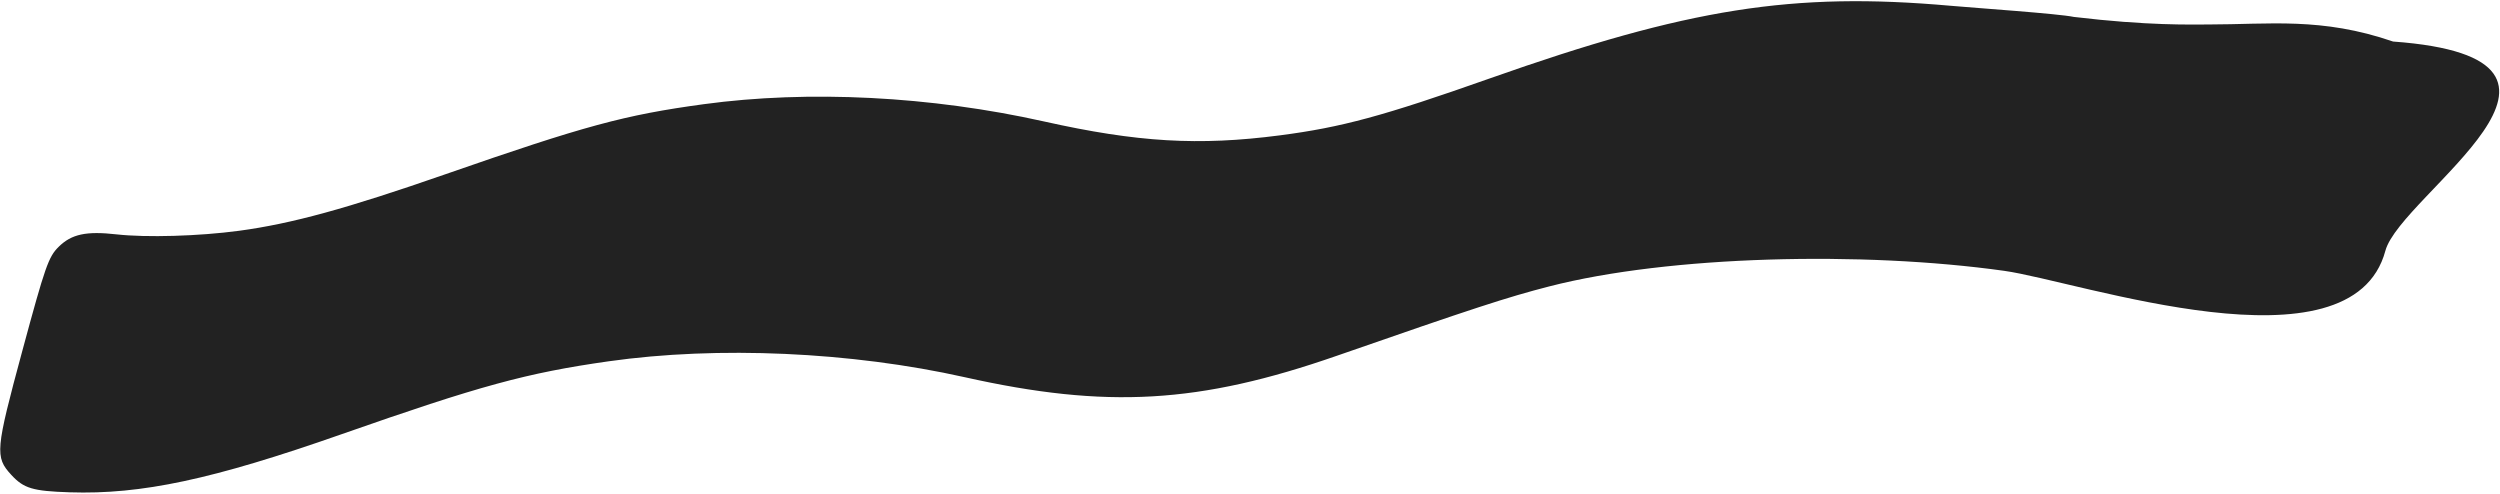 <?xml version="1.0" encoding="UTF-8"?> <svg xmlns="http://www.w3.org/2000/svg" width="1625" height="321" viewBox="0 0 1625 321" fill="none"> <path fill-rule="evenodd" clip-rule="evenodd" d="M1267.89 3.749C1165.39 -5.35 1097.46 5.362 968.266 51.002C899.171 75.412 872.113 82.748 831.901 87.983C779.116 94.856 739.276 92.51 678.7 78.964C605.023 62.489 525.633 58.451 457.507 67.714C405.997 74.716 380.08 81.742 289.666 113.209C225.334 135.597 189.561 145.404 155.437 150.002C129.296 153.522 95.132 154.517 75.637 152.325C56.057 150.122 46.542 152.164 38.199 160.362C31.516 166.929 29.407 172.956 14.524 228.002C-2.97 292.696 -3.355 297.016 7.294 308.615C15.426 317.475 21.222 319.213 45.245 320.001C91.899 321.534 138.108 311.667 221.934 282.271C311.891 250.725 342.413 242.394 395.685 234.839C466.609 224.784 553.175 228.652 627.085 245.181C719.419 265.829 779.493 262.374 868.897 231.267C957.666 200.381 979.62 193.211 1006.94 186.183C1085.1 166.077 1210.88 163.158 1302.7 176.037C1351.73 182.915 1528.48 244.74 1550.5 163C1560.38 126.302 1708.64 38.127 1555.5 27C1509 11 1475 15.915 1435.32 15.915C1424 15.915 1396.25 16.772 1348 11C1338.25 8.906 1283.91 5.173 1267.89 3.749Z" fill="#222222"></path> </svg> 